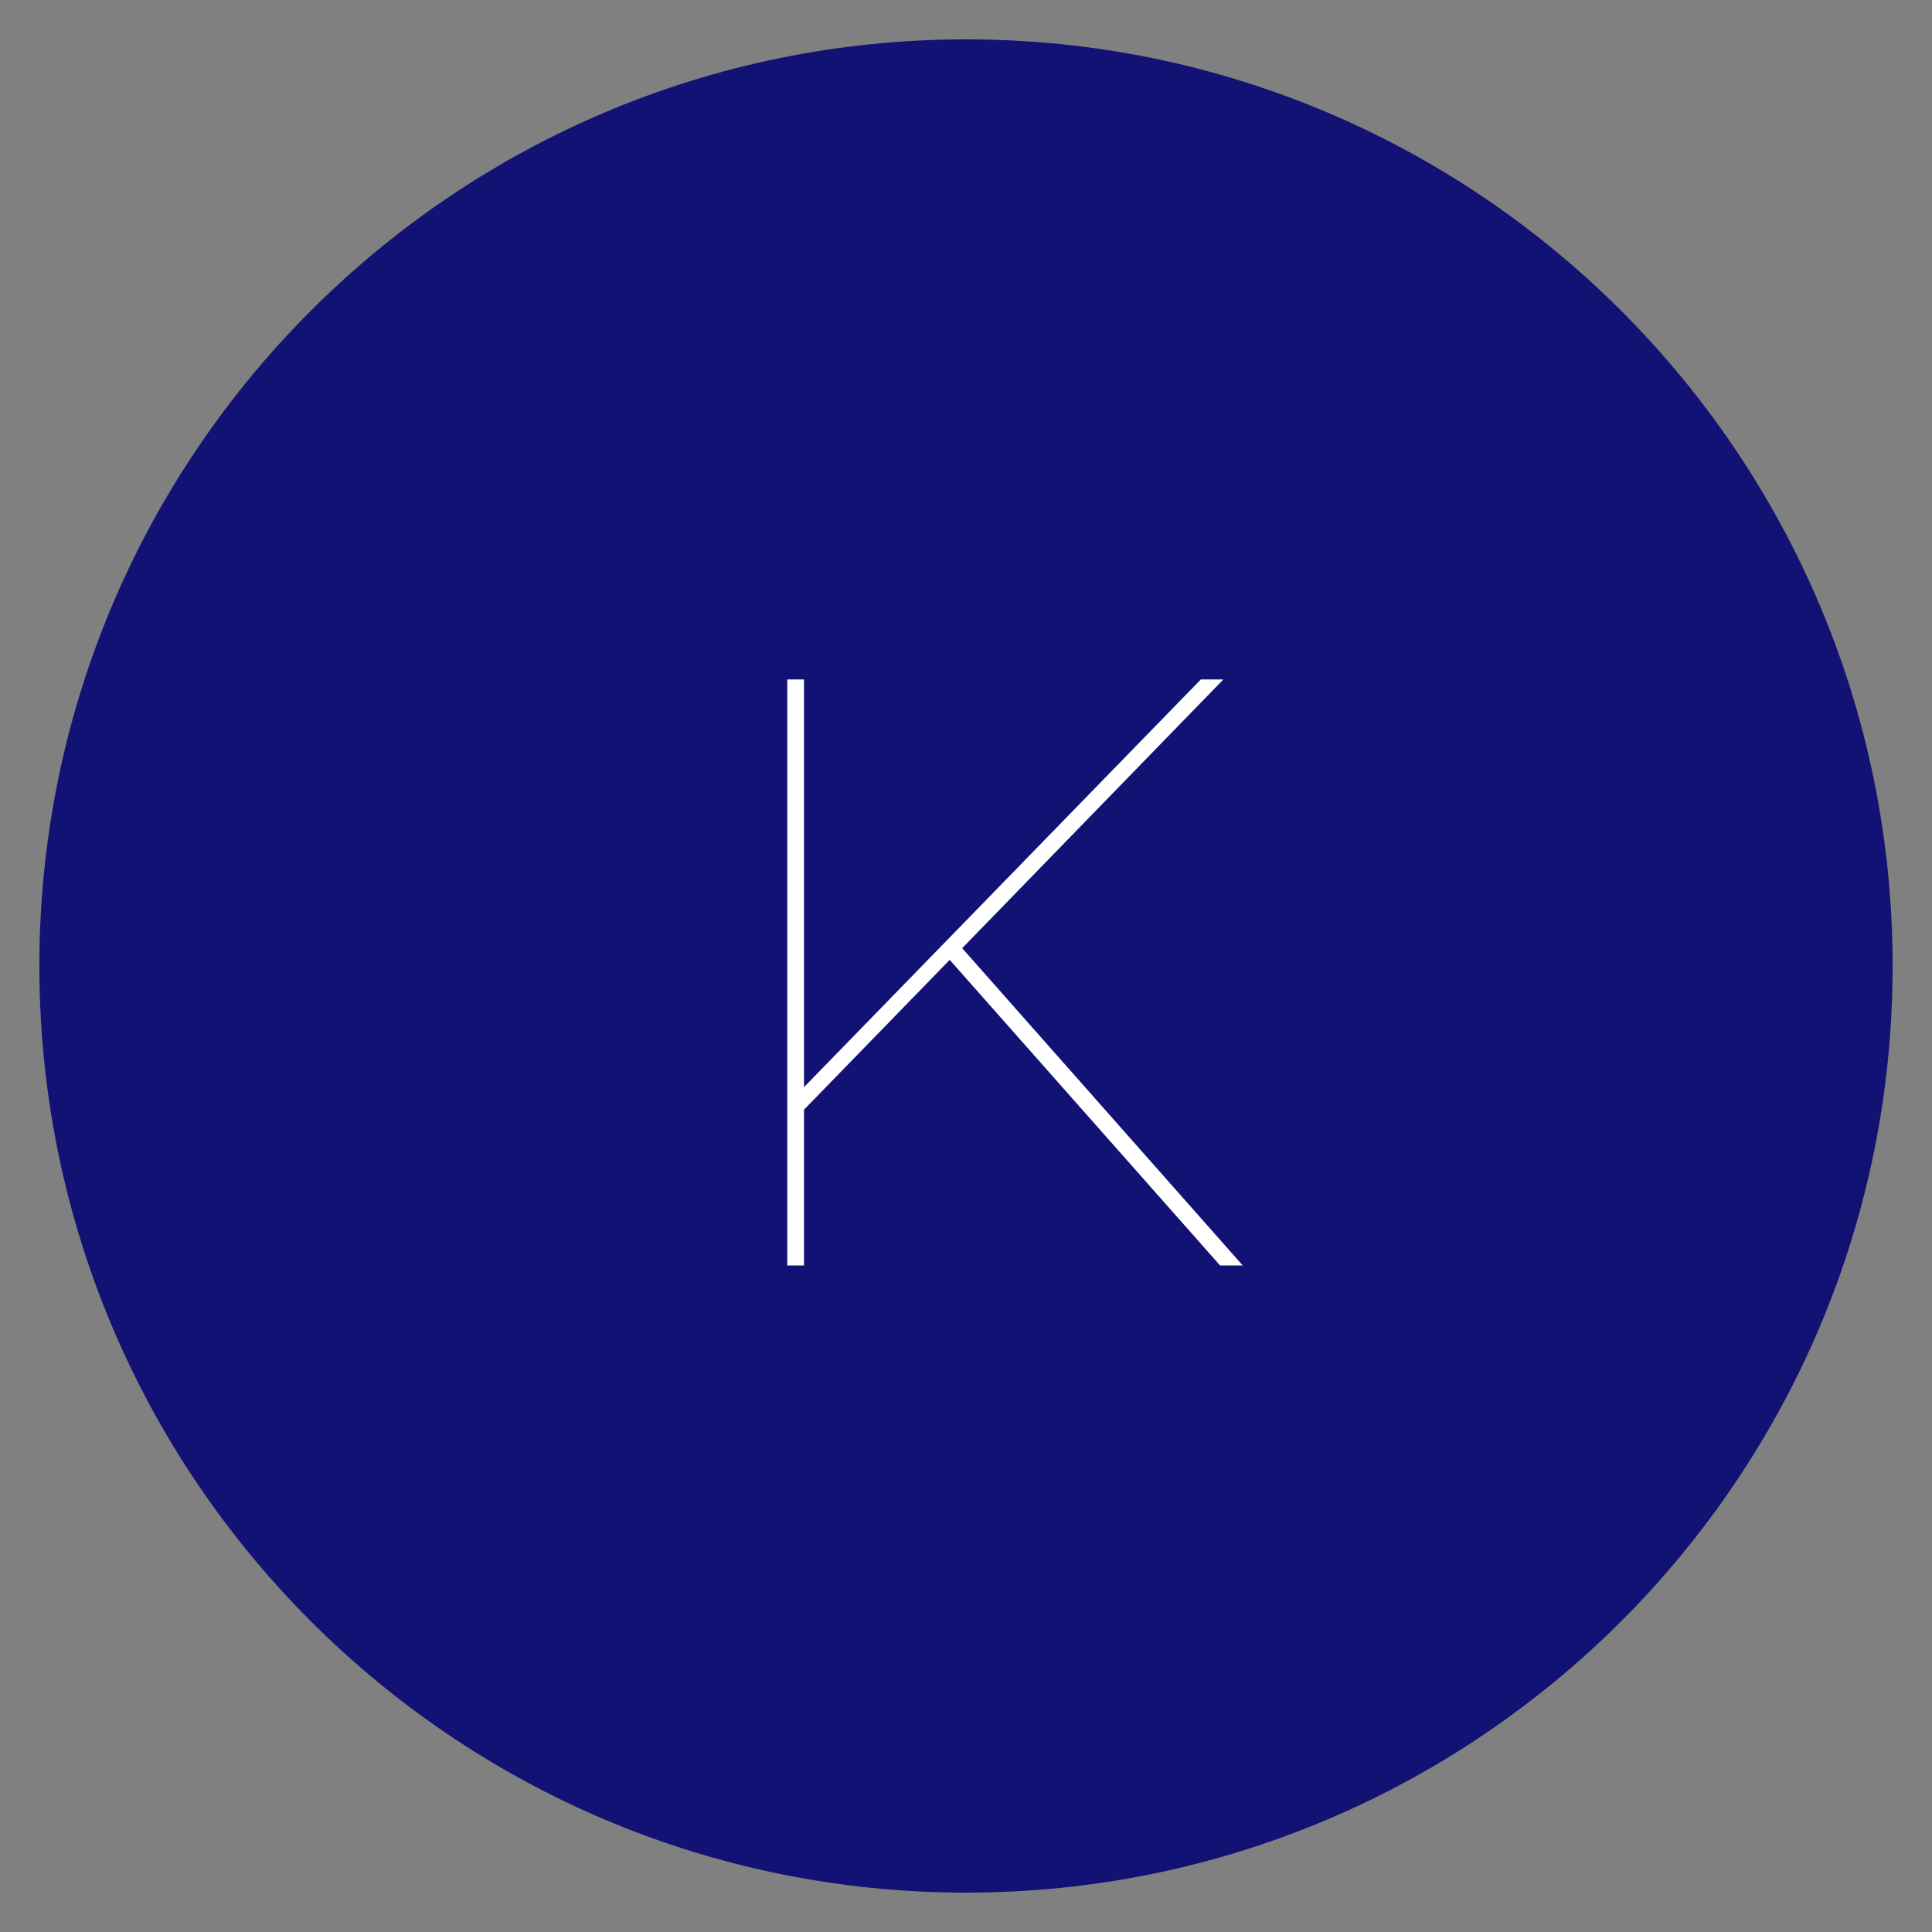 <svg xmlns="http://www.w3.org/2000/svg" xmlns:xlink="http://www.w3.org/1999/xlink" width="400" zoomAndPan="magnify" viewBox="0 0 300 300" height="400" preserveAspectRatio="xMidYMid meet" version="1.0"><rect x="0" y="0" width="300" height="300" fill="#808080" stroke="none"/><defs><g/><clipPath id="6bebc156fb"><path d="M 6.113 6.113 L 293.887 6.113 L 293.887 293.887 L 6.113 293.887 Z M 6.113 6.113 " clip-rule="nonzero"/></clipPath><clipPath id="25e816a463"><path d="M 150 6.113 C 70.535 6.113 6.113 70.535 6.113 150 C 6.113 229.465 70.535 293.887 150 293.887 C 229.465 293.887 293.887 229.465 293.887 150 C 293.887 70.535 229.465 6.113 150 6.113 Z M 150 6.113 " clip-rule="nonzero"/></clipPath></defs><g clip-path="url(#6bebc156fb)"><g clip-path="url(#25e816a463)"><path fill="#121275" d="M 6.113 6.113 L 293.887 6.113 L 293.887 293.887 L 6.113 293.887 Z M 6.113 6.113 " fill-opacity="1" fill-rule="nonzero"/></g></g><g fill="#ffffff" fill-opacity="1"><g transform="translate(104.953, 196.5)"><g><path d="M 42.516 -47.453 L 19.891 -24.188 L 19.891 0 L 17.297 0 L 17.297 -91 L 19.891 -91 L 19.891 -27.688 L 81.516 -91 L 85.016 -91 L 44.453 -49.266 L 88.016 0 L 84.5 0 Z M 42.516 -47.453 "/></g></g></g></svg>